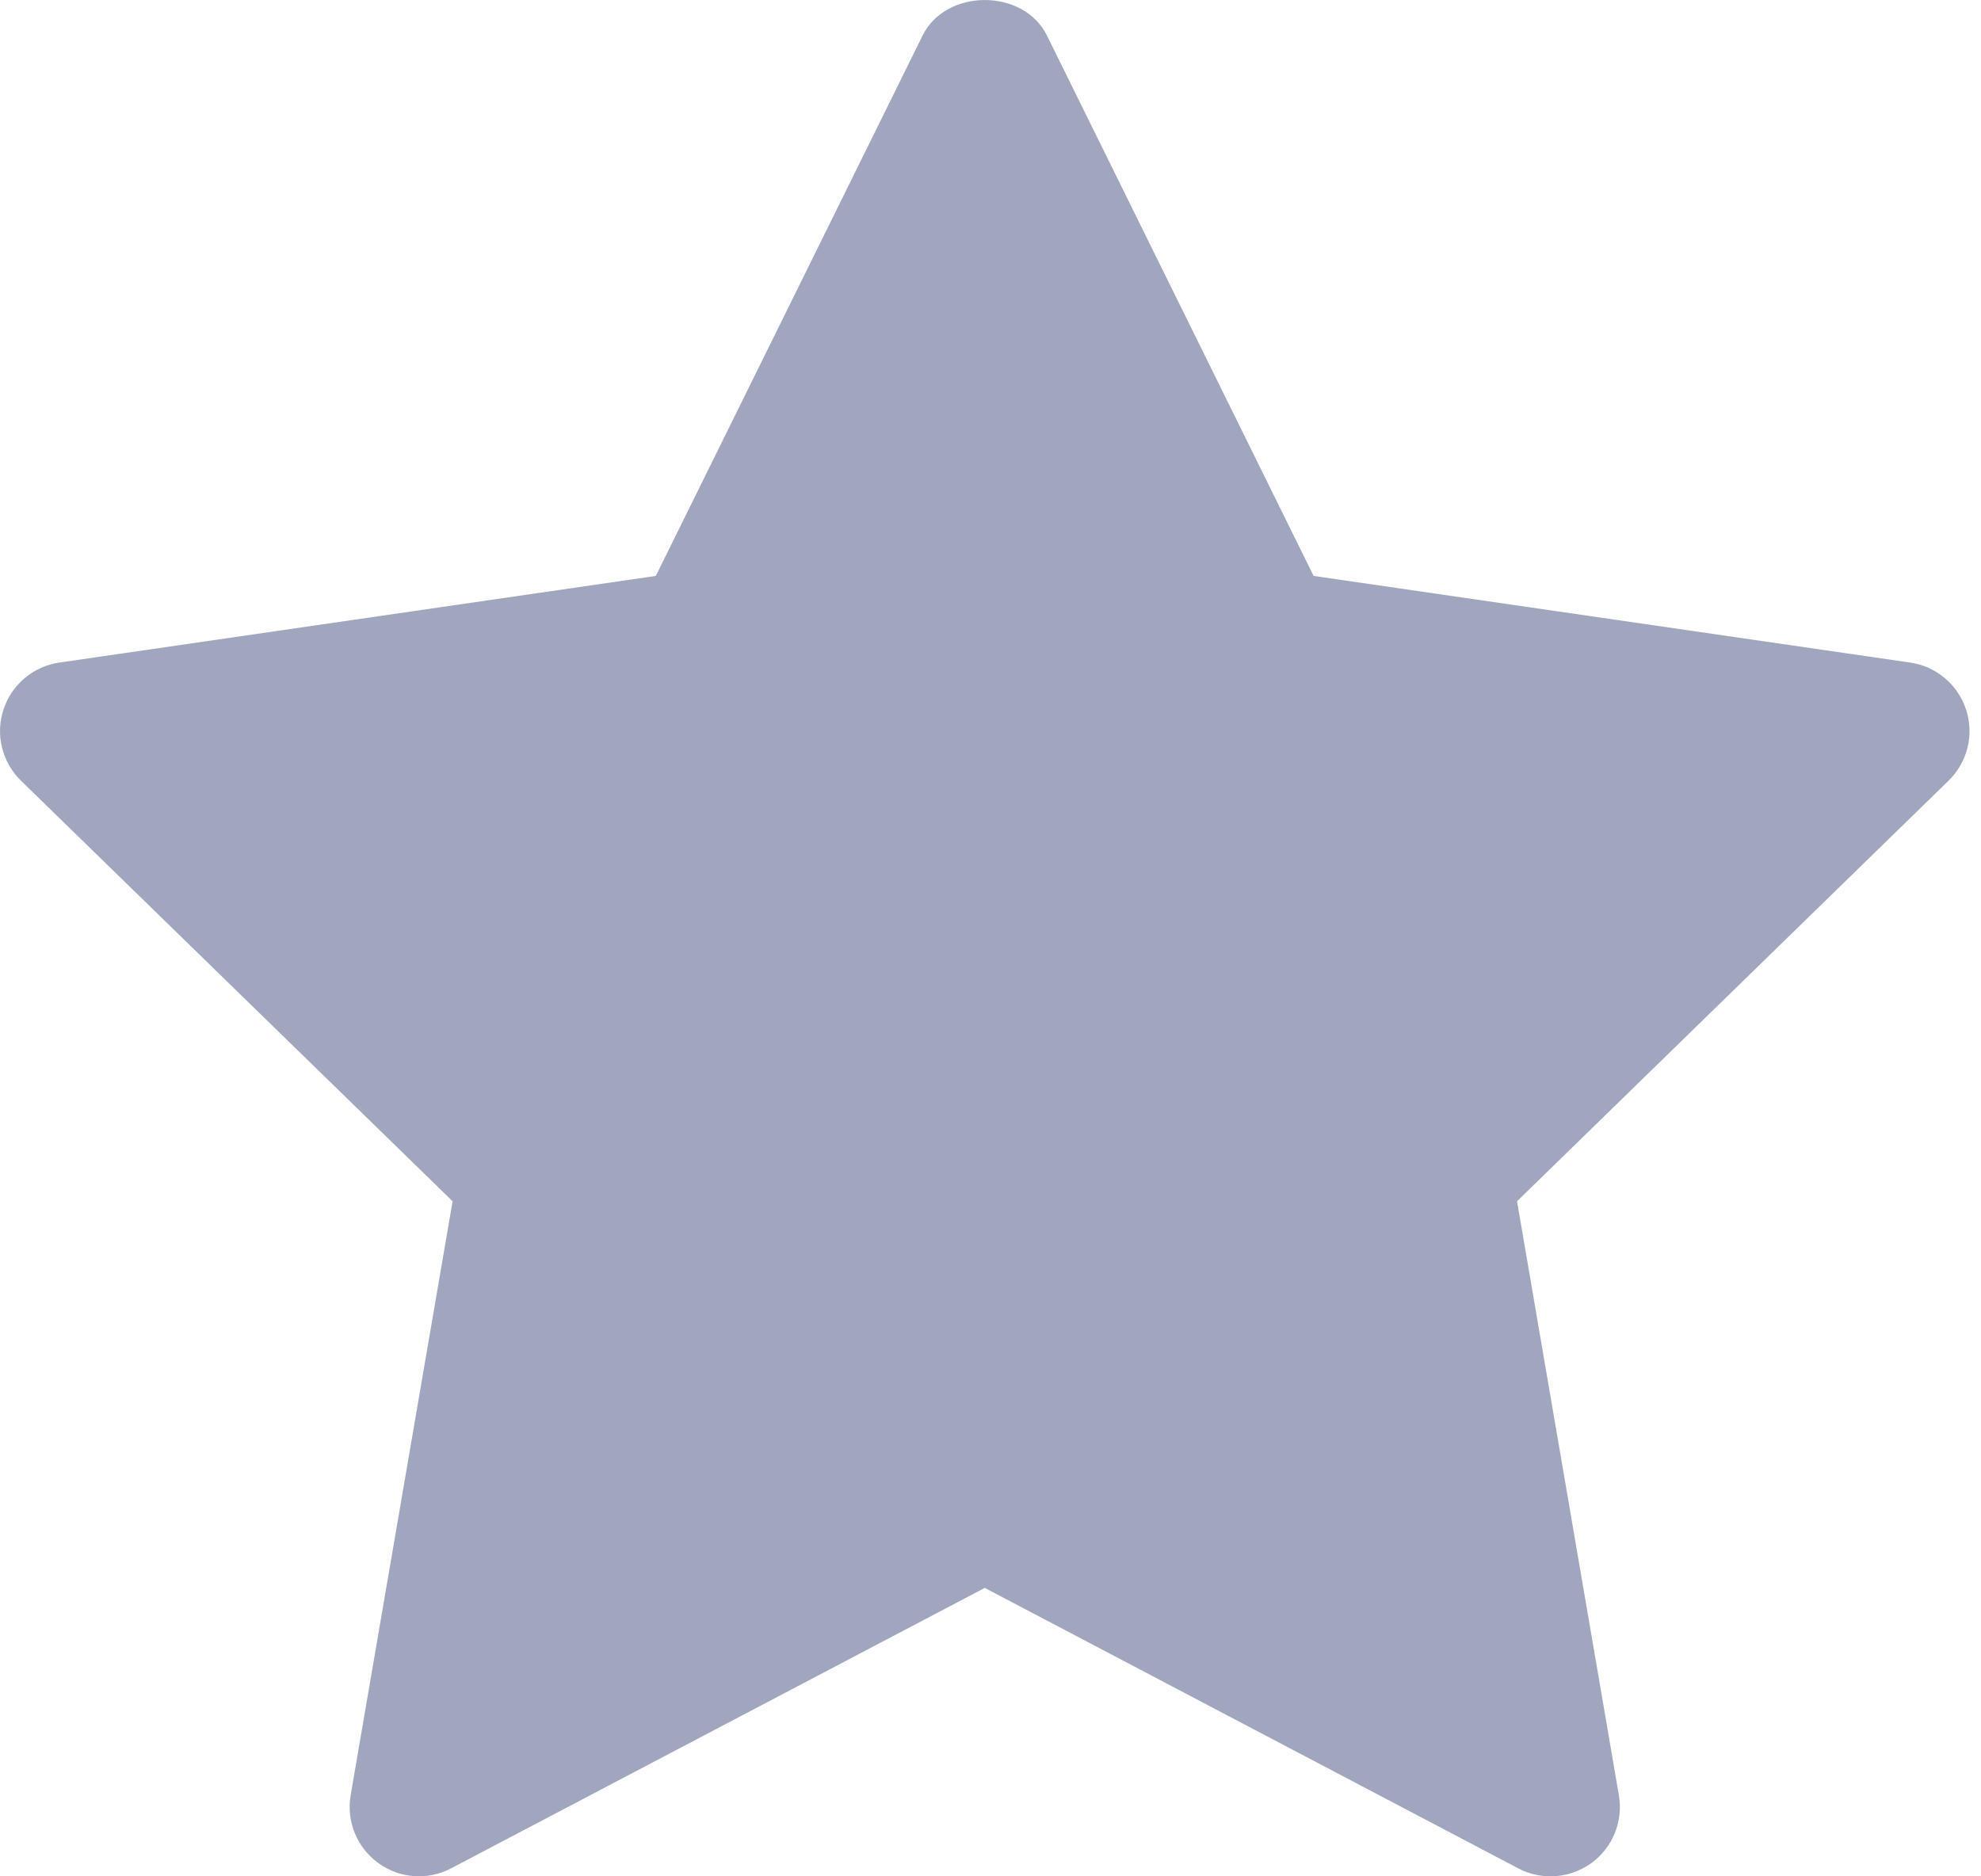 <svg width="19" height="18" viewBox="0 0 19 18" fill="none" xmlns="http://www.w3.org/2000/svg">
<path d="M18.689 7.489L14.55 11.524L15.527 17.223C15.57 17.472 15.467 17.724 15.263 17.873C15.147 17.957 15.009 18 14.872 18C14.766 18 14.66 17.975 14.563 17.924L9.445 15.233L4.327 17.923C4.104 18.041 3.832 18.022 3.628 17.872C3.423 17.724 3.321 17.472 3.363 17.223L4.341 11.524L0.201 7.489C0.02 7.313 -0.046 7.048 0.033 6.808C0.111 6.568 0.319 6.392 0.57 6.356L6.29 5.525L8.849 0.34C9.073 -0.113 9.817 -0.113 10.041 0.34L12.599 5.525L18.32 6.356C18.571 6.392 18.779 6.568 18.857 6.808C18.936 7.049 18.87 7.312 18.689 7.489Z" fill="#A0A6BD"/>
</svg>
